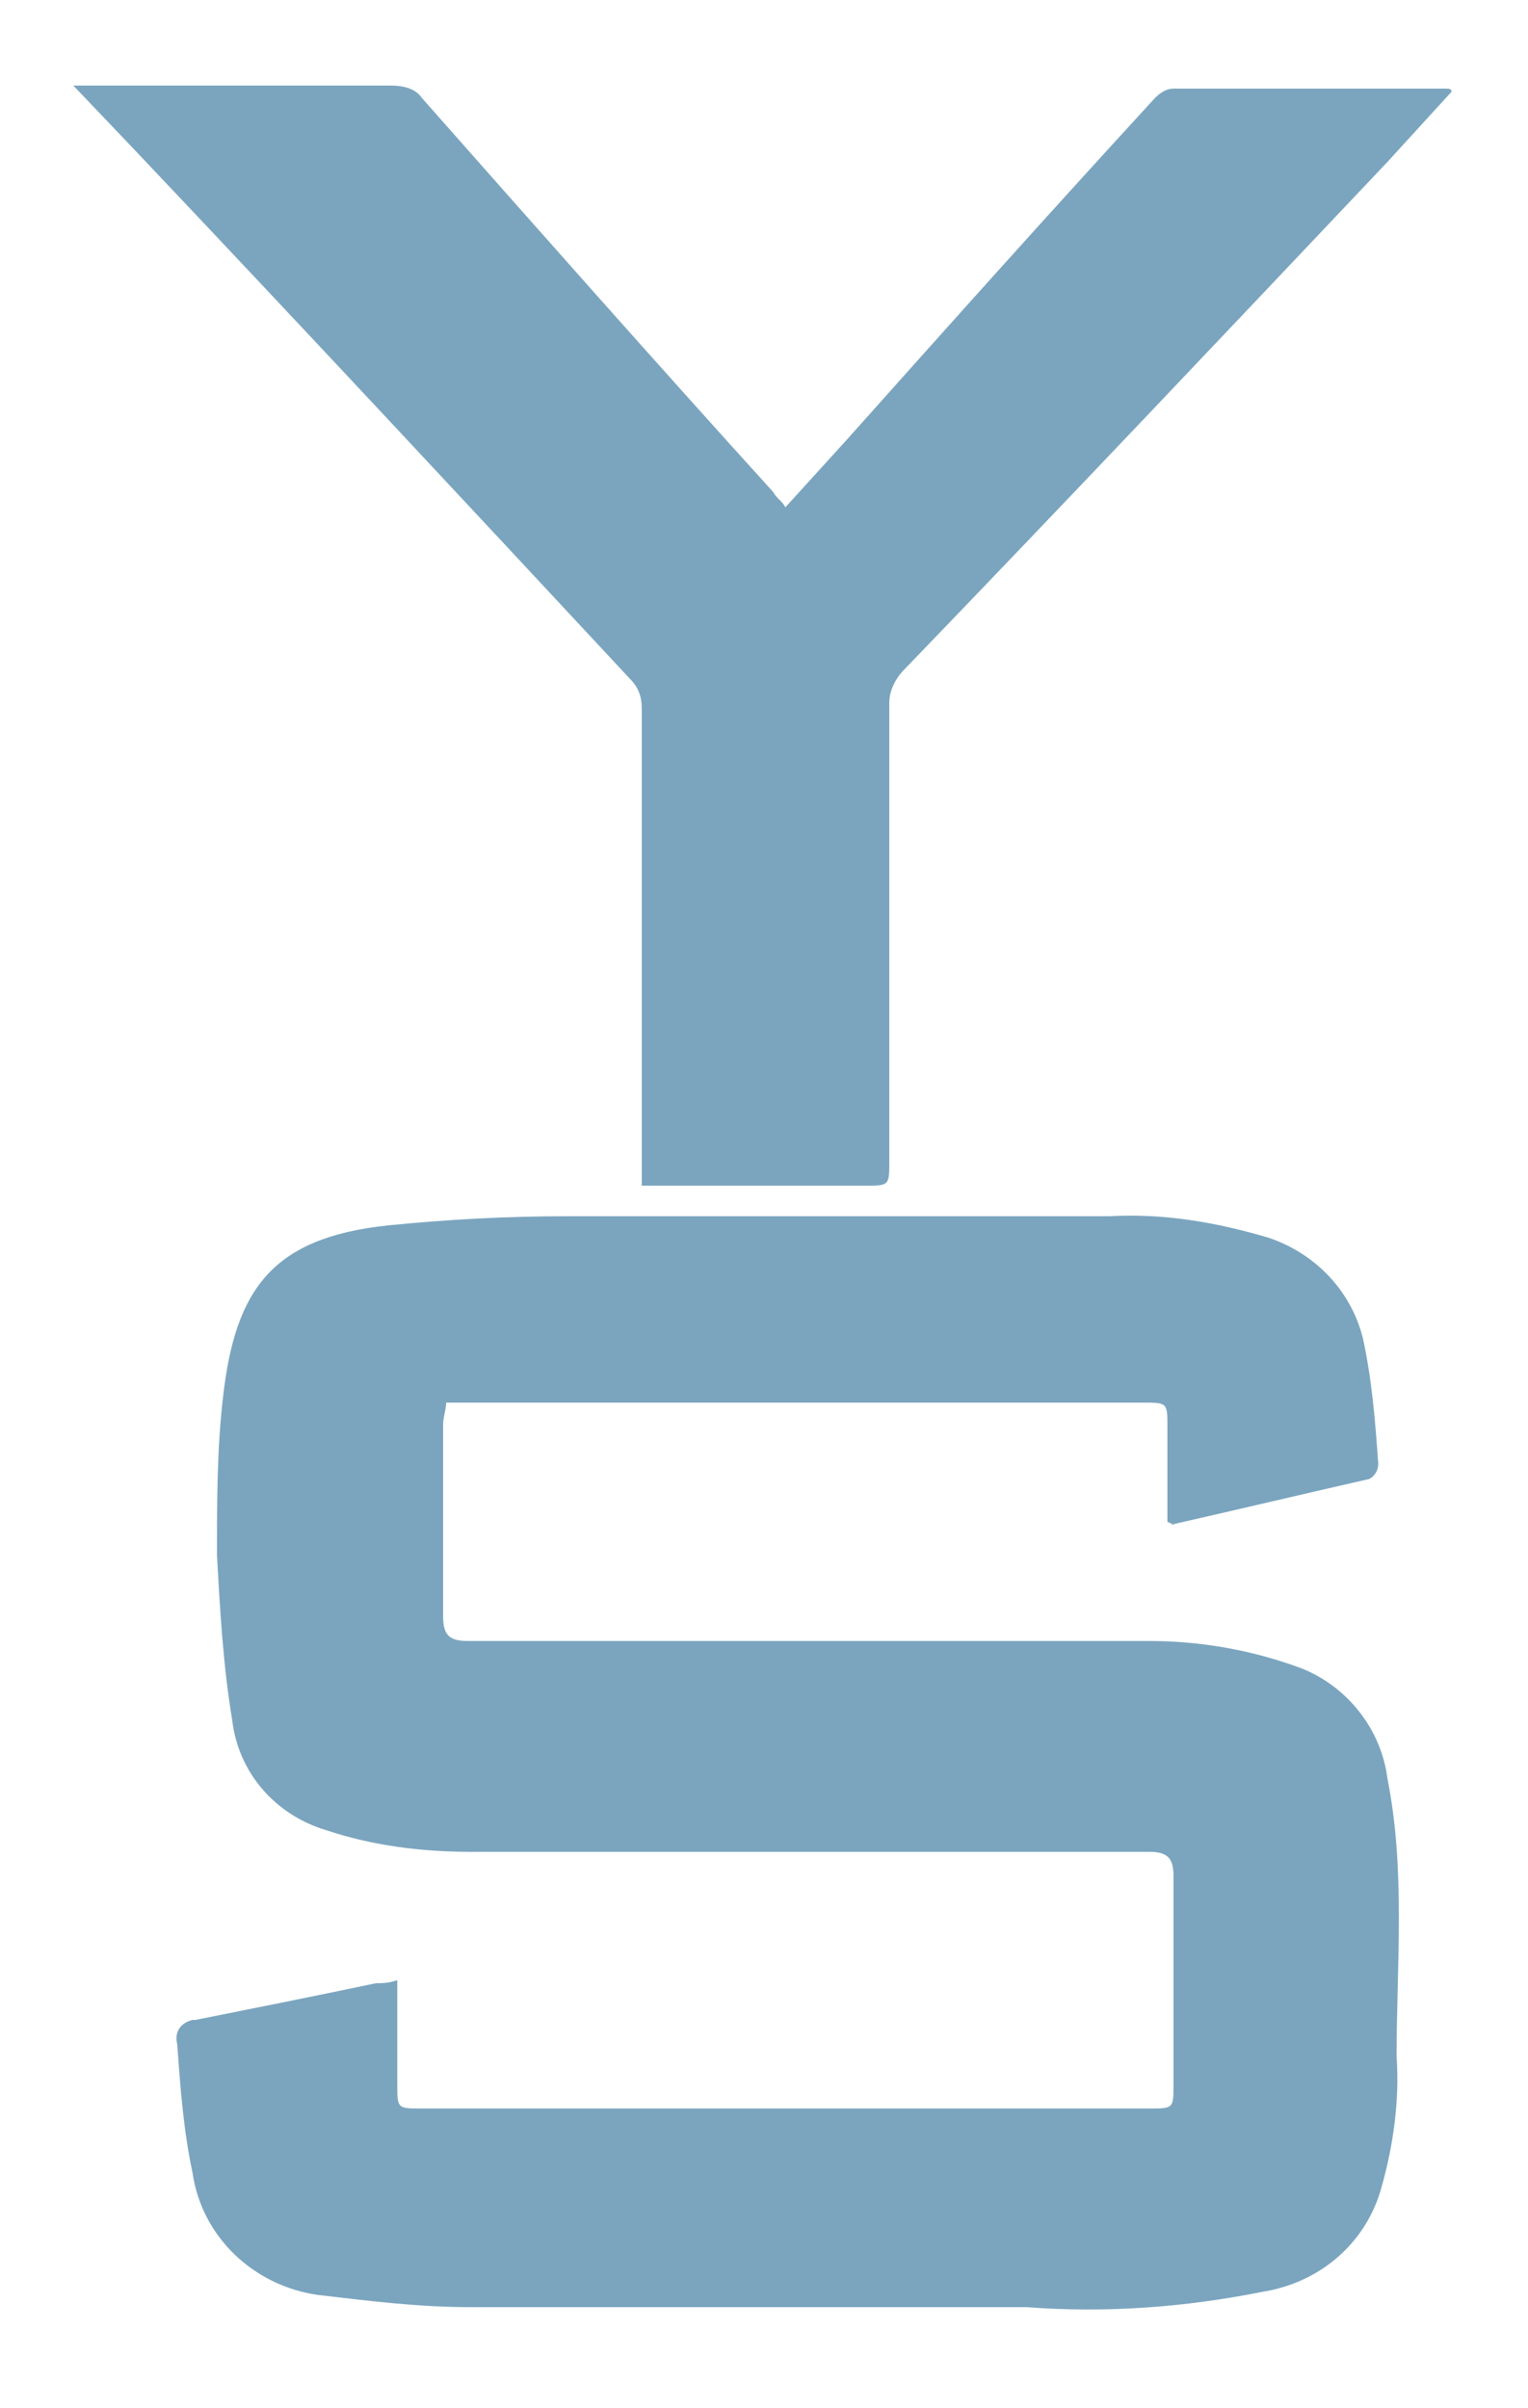 <?xml version="1.0" encoding="utf-8"?>
<!-- Generator: Adobe Illustrator 28.0.0, SVG Export Plug-In . SVG Version: 6.00 Build 0)  -->
<svg version="1.1" id="Layer_1" xmlns="http://www.w3.org/2000/svg" xmlns:xlink="http://www.w3.org/1999/xlink" x="0px" y="0px"
	 width="50px" height="78.8px" viewBox="0 0 50 78.8" style="enable-background:new 0 0 50 78.8;" xml:space="preserve">
<style type="text/css">
	.st0{fill:#7ba5bf;}
</style>
<path class="st0" d="M38.2,49.8v-3.1c0-0.8,0-0.8-0.8-0.8H15.6c-0.3,0-0.6,0-1,0c0,0.2-0.1,0.5-0.1,0.7c0,2.1,0,4.2,0,6.3
	c0,0.6,0.2,0.8,0.8,0.8c7.4,0,14.9,0,22.3,0c1.7,0,3.4,0.3,5,0.9c1.5,0.6,2.6,2,2.8,3.6c0.6,3,0.3,6.1,0.3,9.1
	c0.1,1.4-0.1,2.9-0.5,4.3c-0.5,1.8-2,3.1-3.9,3.4c-2.5,0.5-5.1,0.7-7.7,0.5c-6.1,0-12.2,0-18.2,0c-1.7,0-3.3-0.2-5-0.4
	c-2.1-0.3-3.8-1.9-4.1-4c-0.3-1.4-0.4-2.8-0.5-4.2c-0.1-0.4,0.1-0.7,0.5-0.8h0.1c2-0.4,4-0.8,5.9-1.2c0.2,0,0.4,0,0.7-0.1v3.4
	c0,0.8,0,0.8,0.8,0.8h23.8c0.8,0,0.8,0,0.8-0.8c0-2.3,0-4.5,0-6.8c0-0.6-0.2-0.8-0.8-0.8c-7.4,0-14.8,0-22.2,0
	c-1.6,0-3.2-0.2-4.7-0.7C9,59.4,7.8,58,7.6,56.3c-0.3-1.8-0.4-3.6-0.5-5.4c0-1.8,0-3.5,0.2-5.2c0.4-3.5,1.6-5.2,5.4-5.6
	c2-0.2,3.9-0.3,5.9-0.3c5.9,0,11.8,0,17.7,0c1.8-0.1,3.5,0.2,5.2,0.7c1.5,0.5,2.7,1.7,3.1,3.3c0.3,1.4,0.4,2.7,0.5,4.1
	c0,0.2-0.1,0.4-0.3,0.5c-2.2,0.5-4.3,1-6.5,1.5C38.5,49.9,38.4,49.9,38.2,49.8z"/>
<path class="st0" d="M21,38.8c0-0.3,0-0.6,0-0.8c0-4.9,0-9.9,0-14.8c0-0.4-0.1-0.7-0.4-1C15.2,16.4,9.8,10.6,4.4,4.9l-2-2.1h10.4
	c0.4,0,0.8,0.1,1,0.4c3.8,4.3,7.6,8.6,11.5,12.9c0.1,0.2,0.3,0.3,0.4,0.5l2-2.2c3.3-3.7,6.7-7.5,10.1-11.2C38,3,38.2,2.9,38.4,2.9
	c3,0,6,0,8.9,0c0.1,0,0.2,0,0.2,0.1l-2.1,2.3c-5.3,5.6-10.5,11.1-15.8,16.6c-0.3,0.3-0.5,0.7-0.5,1.1c0,5,0,10,0,15
	c0,0.8,0,0.8-0.8,0.8H21z"/>
</svg>
